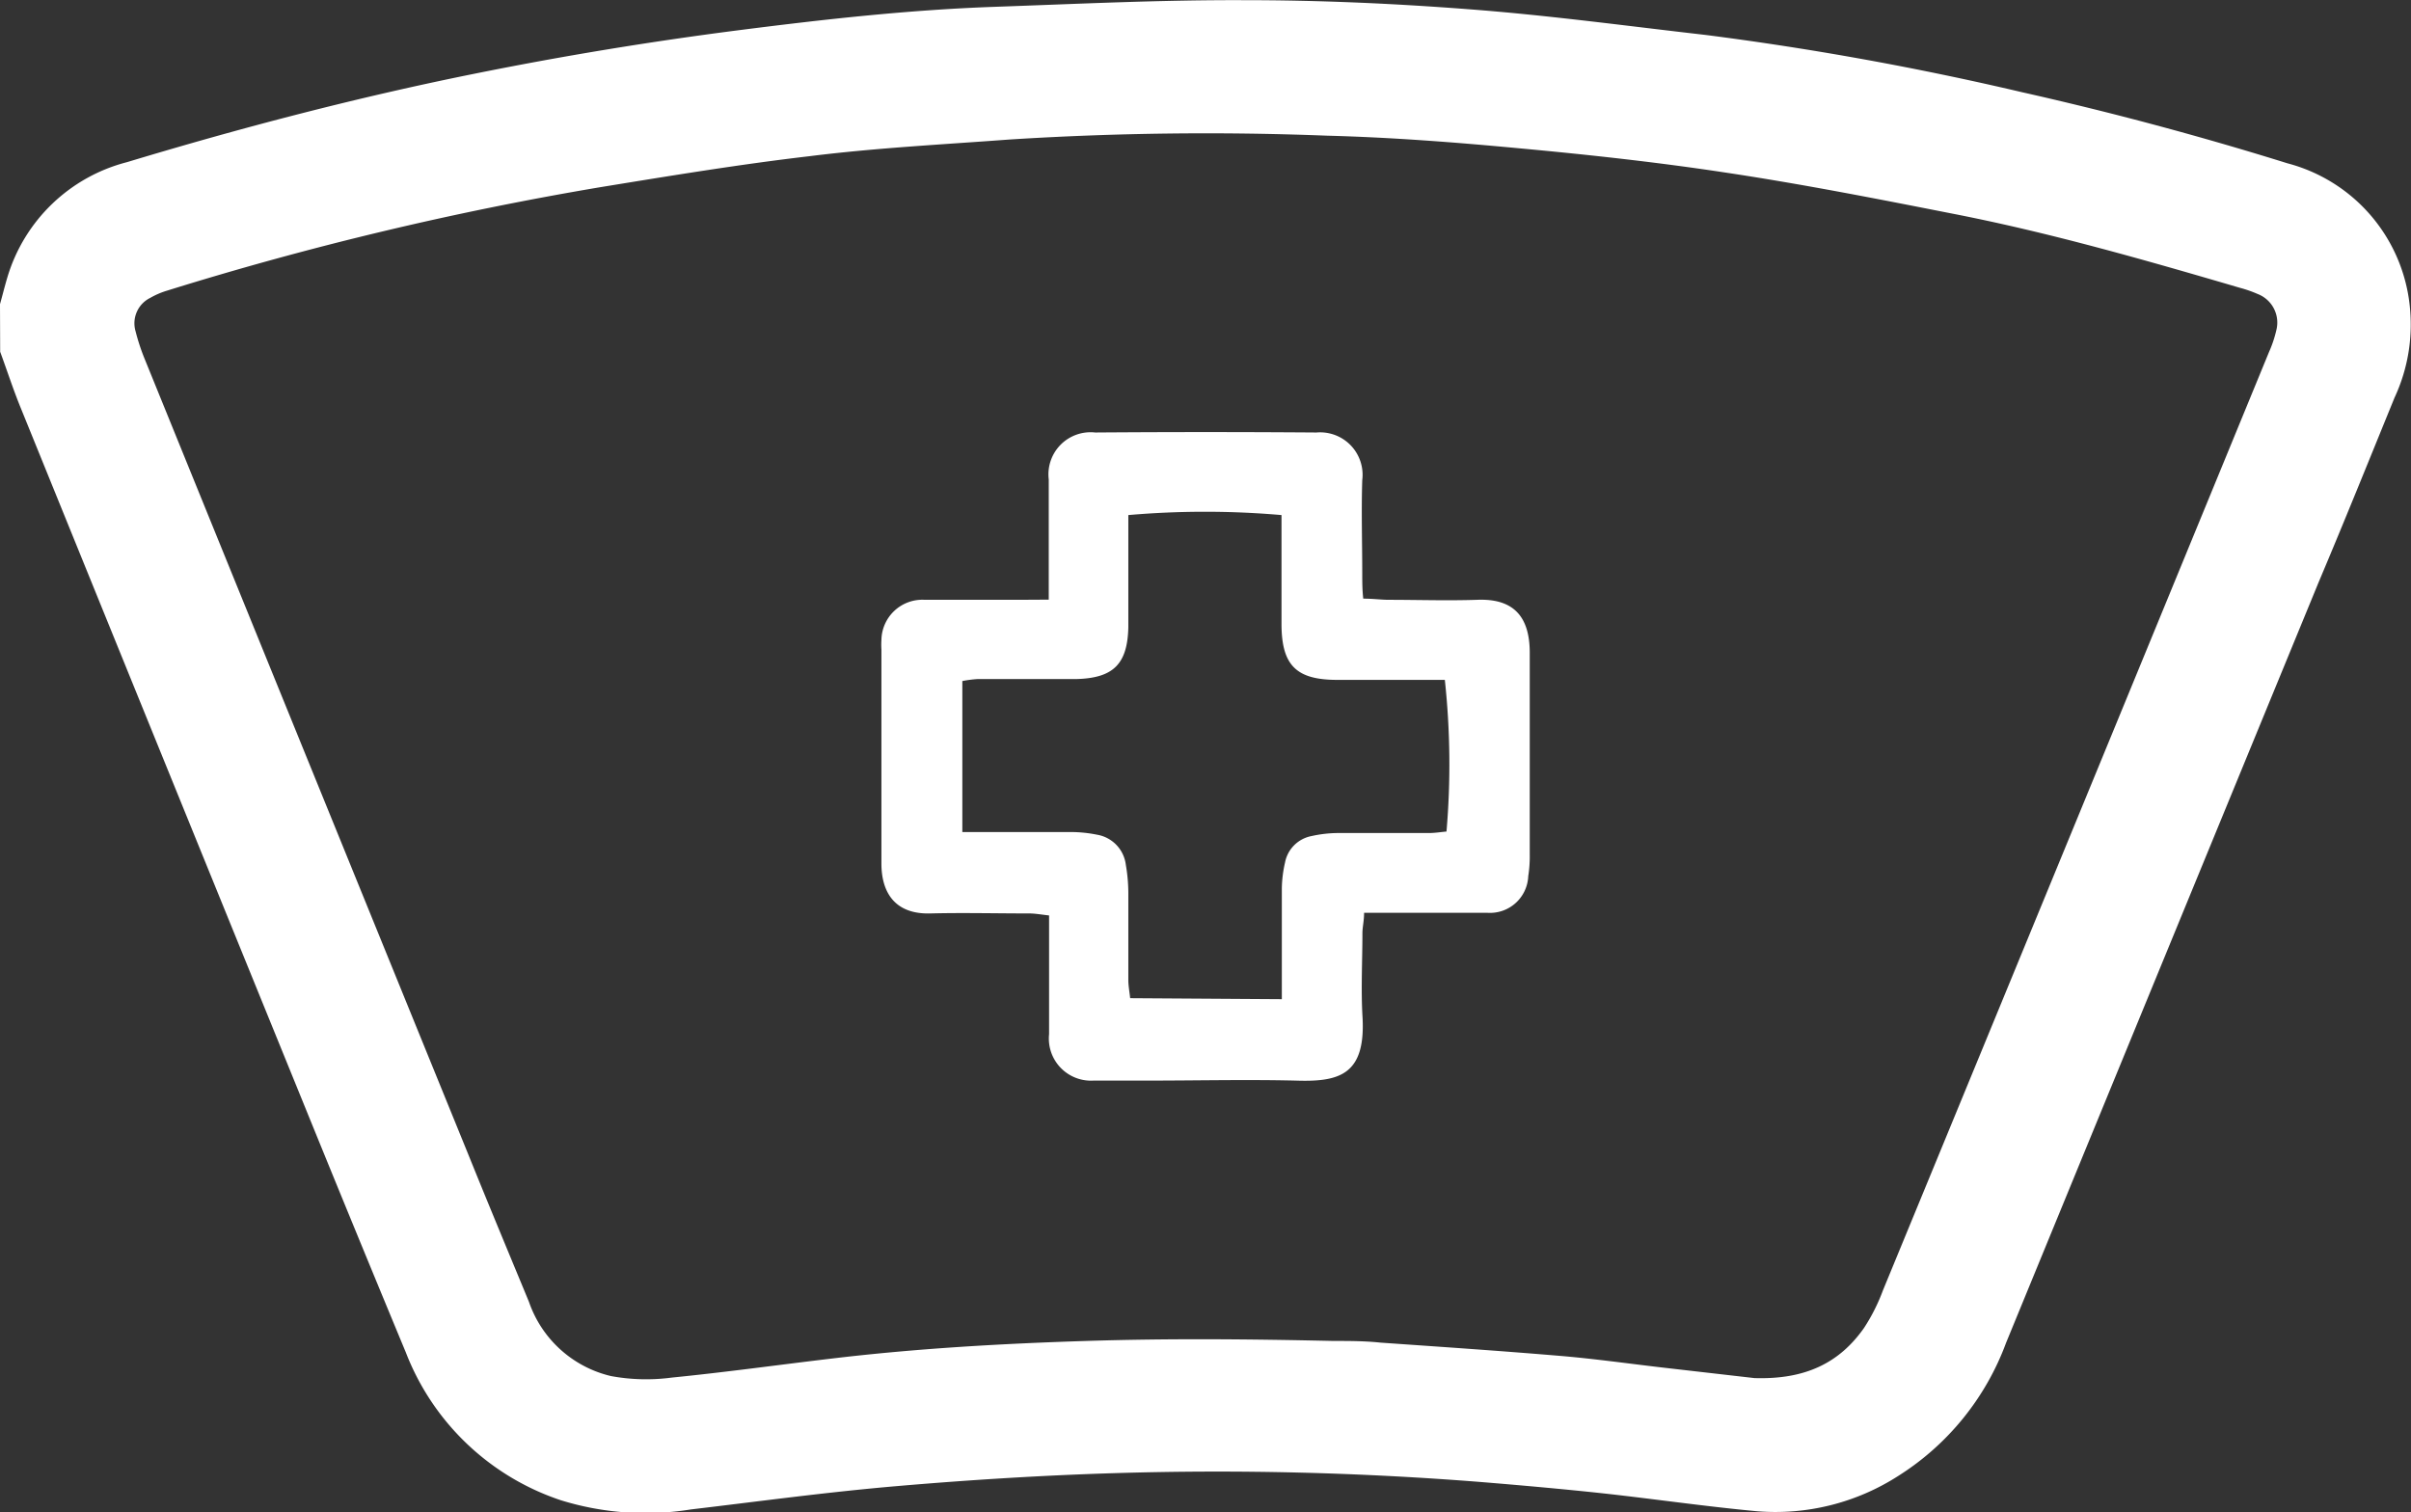 <svg id="Capa_1" data-name="Capa 1" xmlns="http://www.w3.org/2000/svg" viewBox="0 0 144.81 90.84"><rect x="0" y="0" width="144.81" height="90.84" fill="#333333" stroke="none"/><defs><style>.cls-1{fill:#fff;}</style></defs><title>iconoenf</title><path class="cls-1" d="M523.28,394.43c.15-.53.28-1.07.44-1.6a10.13,10.13,0,0,1,7.19-6.93c6.89-2.08,13.85-3.9,20.91-5.32q7.89-1.59,15.87-2.61c5.09-.65,10.19-1.22,15.32-1.4s10-.42,15-.4c4.52,0,9,.2,13.55.55,4.74.36,9.45,1,14.17,1.54a186.4,186.4,0,0,1,19,3.44q8.05,1.81,15.94,4.27A9.92,9.92,0,0,1,668,394.4a10.4,10.4,0,0,1-.9,5.65c-1.51,3.7-3,7.4-4.56,11.09q-9.39,22.84-18.77,45.68a16,16,0,0,1-6.48,8,13.64,13.64,0,0,1-8.47,2.12c-3.14-.29-6.26-.75-9.39-1.09-2.34-.25-4.69-.46-7-.65a200.72,200.72,0,0,0-22.17-.55c-4.33.13-8.66.4-13,.77s-8.32.92-12.48,1.41a17.17,17.17,0,0,1-7.81-.55,15.09,15.09,0,0,1-9.31-8.87q-3.14-7.56-6.22-15.14-8.46-20.78-16.9-41.57c-.46-1.12-.83-2.27-1.25-3.41Zm105.37,64.51c3.09.1,5.12-.93,6.58-3a11.27,11.27,0,0,0,1.14-2.26q11.61-28.18,23.19-56.37A7.14,7.14,0,0,0,660,396a1.84,1.84,0,0,0-1.12-2.18,7.41,7.41,0,0,0-1.06-.37c-5.73-1.68-11.47-3.33-17.34-4.47-4.52-.89-9-1.77-13.6-2.46-4.09-.62-8.21-1.07-12.33-1.45-3.84-.36-7.7-.66-11.56-.76a187.23,187.23,0,0,0-19.07.23c-4,.3-8,.5-12,1-4.2.49-8.38,1.18-12.56,1.86a197.91,197.91,0,0,0-26.05,6.22,4.74,4.74,0,0,0-1,.43,1.7,1.7,0,0,0-.89,2,12.58,12.58,0,0,0,.52,1.6q9.72,23.92,19.46,47.84c1.21,3,2.43,5.92,3.65,8.87a6.88,6.88,0,0,0,4.93,4.46,11.64,11.64,0,0,0,3.65.09c3.23-.32,6.45-.77,9.67-1.15,5.05-.6,10.13-.89,15.22-1.05s9.89-.11,14.84,0c.94,0,1.89,0,2.83.1,3.57.25,7.14.49,10.71.79,2.06.17,4.11.46,6.17.7Z" transform="translate(-523.28 -376.16)"/><path class="cls-1" d="M586.27,412.18c0-.65,0-1.11,0-1.57,0-1.88,0-3.77,0-5.65a2.53,2.53,0,0,1,2.79-2.82q6.64-.05,13.29,0a2.55,2.55,0,0,1,2.75,2.86c-.06,1.88,0,3.77,0,5.65,0,.46,0,.92.06,1.47.55,0,1,.06,1.47.07,1.79,0,3.58.06,5.37,0,2.18-.09,3.16,1,3.16,3.18,0,1.74,0,3.49,0,5.23,0,2.31,0,4.62,0,6.93a7.54,7.54,0,0,1-.09,1.26,2.3,2.3,0,0,1-2.47,2.2c-1.55,0-3.11,0-4.66,0h-2.73c0,.5-.1.86-.1,1.22,0,1.65-.09,3.3,0,4.95.23,3.56-1.37,4-4,3.91-3-.07-5.94,0-8.9,0h-2.54c-.24,0-.47,0-.71,0a2.53,2.53,0,0,1-2.67-2.79c0-1.88,0-3.77,0-5.65,0-.46,0-.93,0-1.48-.47-.05-.83-.12-1.19-.12-2,0-4-.05-5.94,0-2.19.06-2.94-1.33-2.94-3q0-6.43,0-12.86a4.36,4.36,0,0,1,0-.56,2.46,2.46,0,0,1,2.6-2.42c1.88,0,3.77,0,5.65,0Zm14,24v-1.44c0-1.74,0-3.49,0-5.23a7.36,7.36,0,0,1,.19-1.53,2,2,0,0,1,1.6-1.6,7.5,7.5,0,0,1,1.53-.18c1.84,0,3.67,0,5.51,0,.36,0,.72-.06,1.06-.09a47.35,47.35,0,0,0-.1-9.11h-1.37c-1.7,0-3.39,0-5.09,0-2.46,0-3.33-.87-3.35-3.3,0-1.74,0-3.49,0-5.23V407.1a53.15,53.15,0,0,0-9.2,0c0,.44,0,.91,0,1.37,0,1.79,0,3.58,0,5.37-.05,2.22-.91,3.05-3.11,3.11h-.85c-1.7,0-3.39,0-5.09,0a7.14,7.14,0,0,0-.92.12v9.07h1.46c1.7,0,3.39,0,5.09,0a8.07,8.07,0,0,1,1.54.16,2.09,2.09,0,0,1,1.73,1.81,10.08,10.08,0,0,1,.15,1.68c0,1.74,0,3.49,0,5.23,0,.36.07.71.11,1.1Z" transform="translate(-523.28 -376.16)"/></svg>